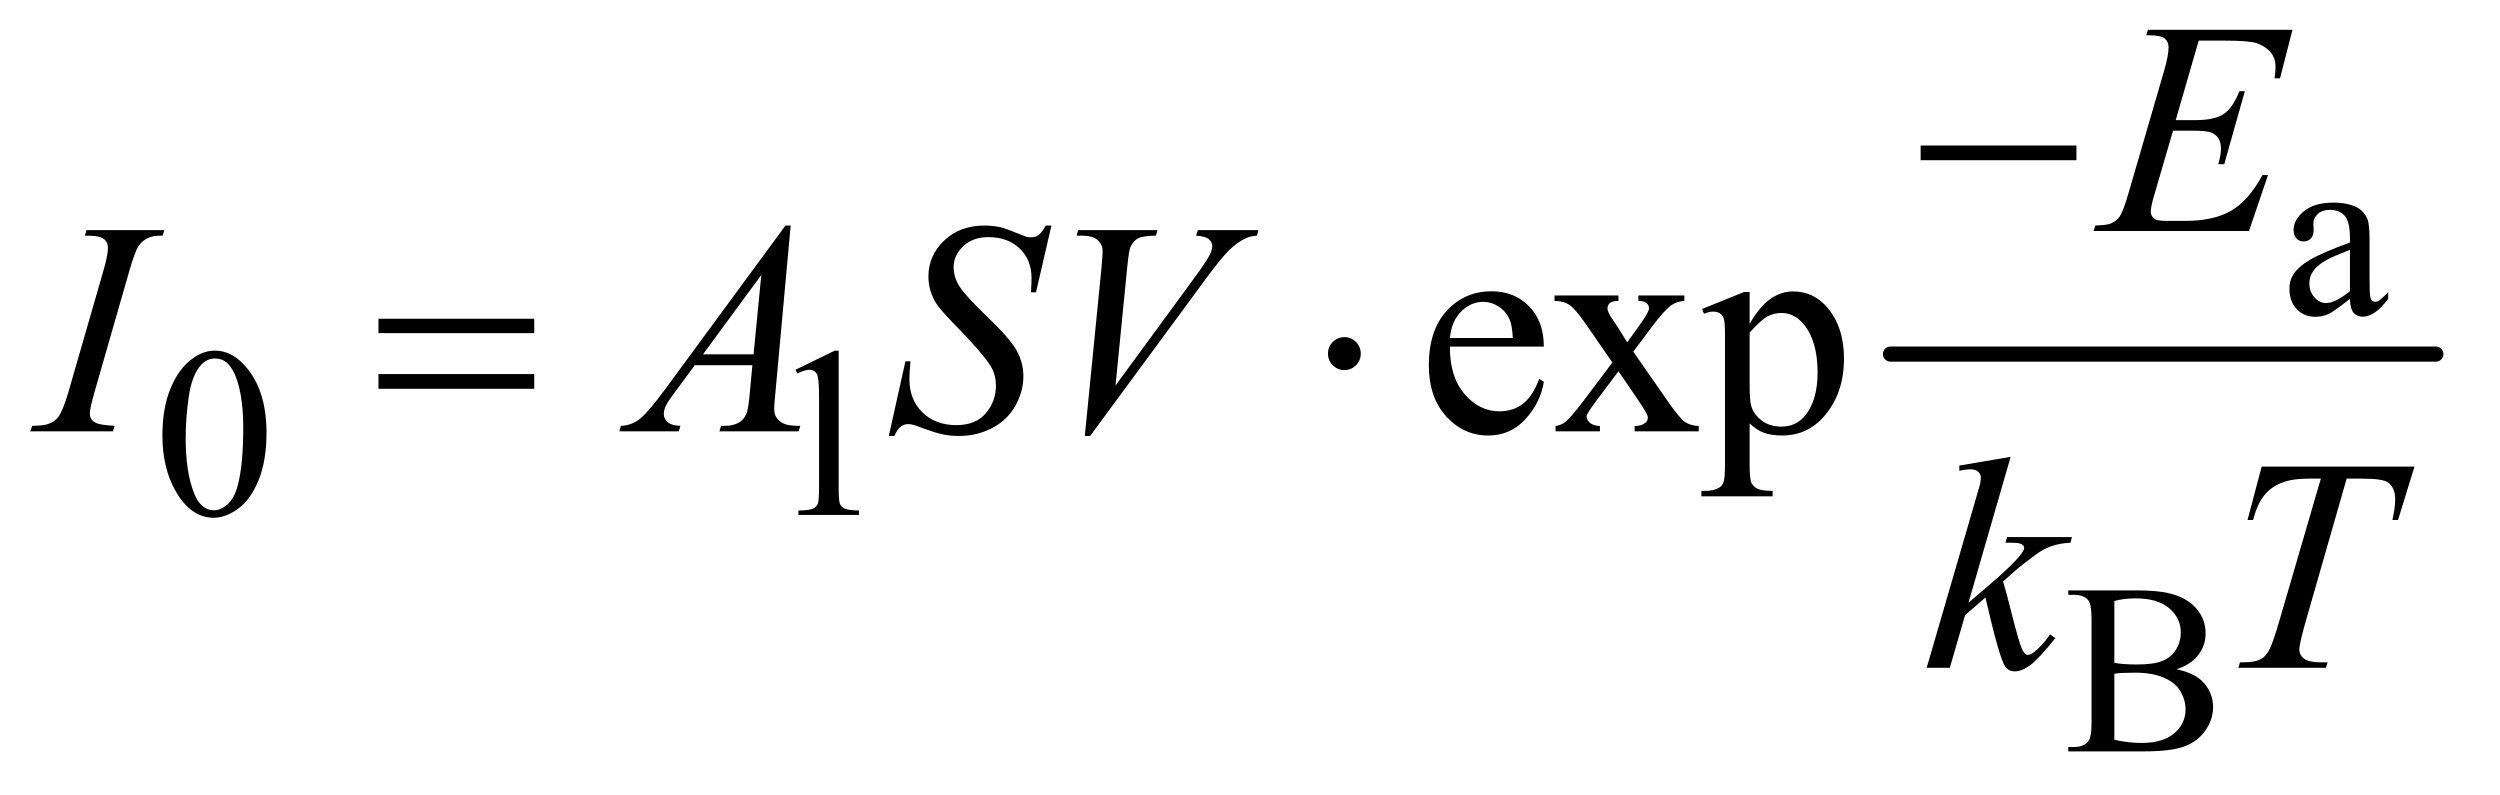 <?xml version="1.0" encoding="UTF-8"?>
<!DOCTYPE svg PUBLIC '-//W3C//DTD SVG 1.0//EN'
          'http://www.w3.org/TR/2001/REC-SVG-20010904/DTD/svg10.dtd'>
<svg stroke-dasharray="none" shape-rendering="auto" xmlns="http://www.w3.org/2000/svg" font-family="'Dialog'" text-rendering="auto" width="129" fill-opacity="1" color-interpolation="auto" color-rendering="auto" preserveAspectRatio="xMidYMid meet" font-size="12px" viewBox="0 0 129 41" fill="black" xmlns:xlink="http://www.w3.org/1999/xlink" stroke="black" image-rendering="auto" stroke-miterlimit="10" stroke-linecap="square" stroke-linejoin="miter" font-style="normal" stroke-width="1" height="41" stroke-dashoffset="0" font-weight="normal" stroke-opacity="1"
><!--Generated by the Batik Graphics2D SVG Generator--><defs id="genericDefs"
  /><g
  ><defs id="defs1"
    ><clipPath clipPathUnits="userSpaceOnUse" id="clipPath1"
      ><path d="M0.847 2.791 L82.63 2.791 L82.63 28.575 L0.847 28.575 L0.847 2.791 Z"
      /></clipPath
      ><clipPath clipPathUnits="userSpaceOnUse" id="clipPath2"
      ><path d="M27.051 89.176 L27.051 912.949 L2639.949 912.949 L2639.949 89.176 Z"
      /></clipPath
    ></defs
    ><g stroke-width="16" transform="scale(1.576,1.576) translate(-0.847,-2.791) matrix(0.031,0,0,0.031,0,0)" stroke-linejoin="round" stroke-linecap="round"
    ><line y2="464" fill="none" x1="2024" clip-path="url(#clipPath2)" x2="2600" y1="464"
    /></g
    ><g transform="matrix(0.049,0,0,0.049,-1.334,-4.398)"
    ><path d="M2501.875 404.5 Q2484.25 418.125 2479.75 420.25 Q2473 423.375 2465.375 423.375 Q2453.5 423.375 2445.812 415.25 Q2438.125 407.125 2438.125 393.875 Q2438.125 385.5 2441.875 379.375 Q2447 370.875 2459.688 363.375 Q2472.375 355.875 2501.875 345.125 L2501.875 340.625 Q2501.875 323.5 2496.438 317.125 Q2491 310.75 2480.625 310.75 Q2472.75 310.75 2468.125 315 Q2463.375 319.25 2463.375 324.75 L2463.625 332 Q2463.625 337.75 2460.688 340.875 Q2457.75 344 2453 344 Q2448.375 344 2445.438 340.75 Q2442.5 337.5 2442.5 331.875 Q2442.5 321.125 2453.5 312.125 Q2464.5 303.125 2484.375 303.125 Q2499.625 303.125 2509.375 308.25 Q2516.75 312.125 2520.25 320.375 Q2522.5 325.75 2522.5 342.375 L2522.5 381.25 Q2522.5 397.625 2523.125 401.312 Q2523.75 405 2525.188 406.25 Q2526.625 407.5 2528.5 407.5 Q2530.5 407.5 2532 406.625 Q2534.625 405 2542.125 397.5 L2542.125 404.5 Q2528.125 423.25 2515.375 423.25 Q2509.25 423.25 2505.625 419 Q2502 414.75 2501.875 404.5 ZM2501.875 396.375 L2501.875 352.75 Q2483 360.25 2477.5 363.375 Q2467.625 368.875 2463.375 374.875 Q2459.125 380.875 2459.125 388 Q2459.125 397 2464.5 402.938 Q2469.875 408.875 2476.875 408.875 Q2486.375 408.875 2501.875 396.375 Z" stroke="none" clip-path="url(#clipPath2)"
    /></g
    ><g transform="matrix(0.049,0,0,0.049,-1.334,-4.398)"
    ><path d="M198.25 548.25 Q198.25 519.25 207 498.312 Q215.75 477.375 230.25 467.125 Q241.5 459 253.5 459 Q273 459 288.5 478.875 Q307.875 503.5 307.875 545.625 Q307.875 575.125 299.375 595.75 Q290.875 616.375 277.688 625.688 Q264.5 635 252.25 635 Q228 635 211.875 606.375 Q198.25 582.25 198.25 548.25 ZM222.75 551.375 Q222.75 586.375 231.375 608.5 Q238.5 627.125 252.625 627.125 Q259.375 627.125 266.625 621.062 Q273.875 615 277.625 600.75 Q283.375 579.25 283.375 540.125 Q283.375 511.125 277.375 491.75 Q272.875 477.375 265.75 471.375 Q260.625 467.25 253.375 467.25 Q244.875 467.25 238.25 474.875 Q229.25 485.25 226 507.5 Q222.75 529.75 222.75 551.375 ZM865 479.125 L906.25 459 L910.375 459 L910.375 602.125 Q910.375 616.375 911.562 619.875 Q912.75 623.375 916.5 625.25 Q920.25 627.125 931.75 627.375 L931.75 632 L868 632 L868 627.375 Q880 627.125 883.5 625.312 Q887 623.5 888.375 620.438 Q889.75 617.375 889.75 602.125 L889.75 510.625 Q889.75 492.125 888.5 486.875 Q887.625 482.875 885.312 481 Q883 479.125 879.75 479.125 Q875.125 479.125 866.875 483 L865 479.125 Z" stroke="none" clip-path="url(#clipPath2)"
    /></g
    ><g transform="matrix(0.049,0,0,0.049,-1.334,-4.398)"
    ><path d="M2319.25 794.5 Q2336.875 798.25 2345.625 806.5 Q2357.75 818 2357.75 834.625 Q2357.75 847.25 2349.75 858.812 Q2341.75 870.375 2327.812 875.688 Q2313.875 881 2285.25 881 L2205.25 881 L2205.25 876.375 L2211.625 876.375 Q2222.25 876.375 2226.875 869.625 Q2229.75 865.25 2229.75 851 L2229.75 741.5 Q2229.75 725.75 2226.125 721.625 Q2221.25 716.125 2211.625 716.125 L2205.25 716.125 L2205.25 711.5 L2278.5 711.5 Q2299 711.5 2311.375 714.5 Q2330.125 719 2340 730.438 Q2349.875 741.875 2349.875 756.75 Q2349.875 769.5 2342.125 779.562 Q2334.375 789.625 2319.25 794.5 ZM2253.75 787.75 Q2258.375 788.625 2264.312 789.062 Q2270.25 789.5 2277.375 789.5 Q2295.625 789.5 2304.812 785.562 Q2314 781.625 2318.875 773.5 Q2323.75 765.375 2323.75 755.75 Q2323.75 740.875 2311.625 730.375 Q2299.5 719.875 2276.25 719.875 Q2263.75 719.875 2253.75 722.625 L2253.75 787.75 ZM2253.75 868.75 Q2268.25 872.125 2282.375 872.125 Q2305 872.125 2316.875 861.938 Q2328.75 851.75 2328.75 836.75 Q2328.75 826.875 2323.375 817.75 Q2318 808.625 2305.875 803.375 Q2293.75 798.125 2275.875 798.125 Q2268.125 798.125 2262.625 798.375 Q2257.125 798.625 2253.75 799.25 L2253.75 868.75 Z" stroke="none" clip-path="url(#clipPath2)"
    /></g
    ><g transform="matrix(0.049,0,0,0.049,-1.334,-4.398)"
    ><path d="M1554.062 454.781 Q1553.906 486.656 1569.531 504.781 Q1585.156 522.906 1606.25 522.906 Q1620.312 522.906 1630.703 515.172 Q1641.094 507.438 1648.125 488.688 L1652.969 491.812 Q1649.688 513.219 1633.906 530.797 Q1618.125 548.375 1594.375 548.375 Q1568.594 548.375 1550.234 528.297 Q1531.875 508.219 1531.875 474.312 Q1531.875 437.594 1550.703 417.047 Q1569.531 396.5 1597.969 396.5 Q1622.031 396.5 1637.5 412.359 Q1652.969 428.219 1652.969 454.781 L1554.062 454.781 ZM1554.062 445.719 L1620.312 445.719 Q1619.531 431.969 1617.031 426.344 Q1613.125 417.594 1605.391 412.594 Q1597.656 407.594 1589.219 407.594 Q1576.25 407.594 1566.016 417.672 Q1555.781 427.75 1554.062 445.719 ZM1664.219 400.875 L1731.562 400.875 L1731.562 406.656 Q1725.156 406.656 1722.578 408.844 Q1720 411.031 1720 414.625 Q1720 418.375 1725.469 426.188 Q1727.188 428.688 1730.625 434 L1740.781 450.25 L1752.5 434 Q1763.75 418.531 1763.75 414.469 Q1763.75 411.188 1761.094 408.922 Q1758.438 406.656 1752.5 406.656 L1752.5 400.875 L1800.938 400.875 L1800.938 406.656 Q1793.281 407.125 1787.656 410.875 Q1780 416.188 1766.719 434 L1747.188 460.094 L1782.812 511.344 Q1795.938 530.25 1801.562 534.078 Q1807.188 537.906 1816.094 538.375 L1816.094 544 L1748.594 544 L1748.594 538.375 Q1755.625 538.375 1759.531 535.25 Q1762.5 533.062 1762.5 529.469 Q1762.5 525.875 1752.5 511.344 L1731.562 480.719 L1708.594 511.344 Q1697.969 525.562 1697.969 528.219 Q1697.969 531.969 1701.484 535.016 Q1705 538.062 1712.031 538.375 L1712.031 544 L1665.312 544 L1665.312 538.375 Q1670.938 537.594 1675.156 534.469 Q1681.094 529.938 1695.156 511.344 L1725.156 471.5 L1697.969 432.125 Q1686.406 415.25 1680.078 410.953 Q1673.75 406.656 1664.219 406.656 L1664.219 400.875 ZM1819.688 415.094 L1863.75 397.281 L1869.688 397.281 L1869.688 430.719 Q1880.781 411.812 1891.953 404.234 Q1903.125 396.656 1915.469 396.656 Q1937.031 396.656 1951.406 413.531 Q1969.062 434.156 1969.062 467.281 Q1969.062 504.312 1947.812 528.531 Q1930.312 548.375 1903.75 548.375 Q1892.188 548.375 1883.75 545.094 Q1877.5 542.75 1869.688 535.719 L1869.688 579.312 Q1869.688 594 1871.484 597.984 Q1873.281 601.969 1877.734 604.312 Q1882.188 606.656 1893.906 606.656 L1893.906 612.438 L1818.906 612.438 L1818.906 606.656 L1822.812 606.656 Q1831.406 606.812 1837.5 603.375 Q1840.469 601.656 1842.109 597.828 Q1843.75 594 1843.75 578.375 L1843.75 443.062 Q1843.75 429.156 1842.5 425.406 Q1841.25 421.656 1838.516 419.781 Q1835.781 417.906 1831.094 417.906 Q1827.344 417.906 1821.562 420.094 L1819.688 415.094 ZM1869.688 439.938 L1869.688 493.375 Q1869.688 510.719 1871.094 516.188 Q1873.281 525.25 1881.797 532.125 Q1890.312 539 1903.281 539 Q1918.906 539 1928.594 526.812 Q1941.25 510.875 1941.25 481.969 Q1941.25 449.156 1926.875 431.5 Q1916.875 419.312 1903.125 419.312 Q1895.625 419.312 1888.281 423.062 Q1882.656 425.875 1869.688 439.938 Z" stroke="none" clip-path="url(#clipPath2)"
    /></g
    ><g transform="matrix(0.049,0,0,0.049,-1.334,-4.398)"
    ><path d="M2342.594 132.531 L2318.375 216.281 L2338.219 216.281 Q2359.469 216.281 2369 209.797 Q2378.531 203.312 2385.406 185.812 L2391.188 185.812 L2369.469 262.688 L2363.219 262.688 Q2366.031 253 2366.031 246.125 Q2366.031 239.406 2363.297 235.344 Q2360.562 231.281 2355.797 229.328 Q2351.031 227.375 2335.719 227.375 L2315.562 227.375 L2295.094 297.531 Q2292.125 307.688 2292.125 313 Q2292.125 317.062 2296.031 320.188 Q2298.688 322.375 2309.312 322.375 L2328.062 322.375 Q2358.531 322.375 2376.891 311.594 Q2395.25 300.812 2409.781 274.094 L2415.562 274.094 L2395.562 333 L2231.812 333 L2233.844 327.219 Q2246.031 326.906 2250.25 325.031 Q2256.5 322.219 2259.312 317.844 Q2263.531 311.438 2269.312 290.969 L2306.5 163.156 Q2310.875 147.688 2310.875 139.562 Q2310.875 133.625 2306.734 130.266 Q2302.594 126.906 2290.562 126.906 L2287.281 126.906 L2289.156 121.125 L2441.344 121.125 L2428.219 172.219 L2422.438 172.219 Q2423.531 165.031 2423.531 160.188 Q2423.531 151.906 2419.469 146.281 Q2414.156 139.094 2404 135.344 Q2396.5 132.531 2369.469 132.531 L2342.594 132.531 Z" stroke="none" clip-path="url(#clipPath2)"
    /></g
    ><g transform="matrix(0.049,0,0,0.049,-1.334,-4.398)"
    ><path d="M147.906 538.219 L146.188 544 L59 544 L61.188 538.219 Q74.312 537.906 78.531 536.031 Q85.406 533.375 88.688 528.688 Q93.844 521.344 99.312 502.438 L136.188 374.625 Q140.875 358.688 140.875 350.562 Q140.875 346.5 138.844 343.688 Q136.812 340.875 132.672 339.391 Q128.531 337.906 116.5 337.906 L118.375 332.125 L200.25 332.125 L198.531 337.906 Q188.531 337.75 183.688 340.094 Q176.656 343.219 172.984 349 Q169.312 354.781 163.531 374.625 L126.812 502.438 Q121.812 520.094 121.812 524.938 Q121.812 528.844 123.766 531.578 Q125.719 534.312 130.016 535.797 Q134.312 537.281 147.906 538.219 ZM859.844 327.281 L843.75 503.531 Q842.5 515.875 842.5 519.781 Q842.5 526.031 844.844 529.312 Q847.812 533.844 852.891 536.031 Q857.969 538.219 870 538.219 L868.281 544 L784.844 544 L786.562 538.219 L790.156 538.219 Q800.312 538.219 806.719 533.844 Q811.25 530.875 813.75 524 Q815.469 519.156 817.031 501.188 L819.531 474.312 L758.906 474.312 L737.344 503.531 Q730 513.375 728.125 517.672 Q726.25 521.969 726.25 525.719 Q726.25 530.719 730.312 534.312 Q734.375 537.906 743.75 538.219 L742.031 544 L679.375 544 L681.094 538.219 Q692.656 537.75 701.484 530.484 Q710.312 523.219 727.812 499.469 L854.375 327.281 L859.844 327.281 ZM828.906 379.312 L767.5 462.906 L820.781 462.906 L828.906 379.312 ZM963.188 548.844 L980.688 470.25 L986 470.25 Q984.906 481.656 984.906 489.156 Q984.906 510.562 998.578 524 Q1012.25 537.438 1034.281 537.438 Q1054.75 537.438 1065.375 524.859 Q1076 512.281 1076 495.875 Q1076 485.25 1071.156 476.5 Q1063.812 463.531 1031.938 430.875 Q1016.469 415.25 1012.094 407.594 Q1004.906 394.938 1004.906 381.031 Q1004.906 358.844 1021.469 343.062 Q1038.031 327.281 1063.969 327.281 Q1072.719 327.281 1080.531 329 Q1085.375 329.938 1098.188 335.25 Q1107.25 338.844 1108.188 339.156 Q1110.375 339.625 1113.031 339.625 Q1117.562 339.625 1120.844 337.281 Q1124.125 334.938 1128.5 327.281 L1134.438 327.281 L1118.188 397.594 L1112.875 397.594 Q1113.5 388.219 1113.5 382.438 Q1113.5 363.531 1101 351.5 Q1088.5 339.469 1068.031 339.469 Q1051.781 339.469 1041.625 349 Q1031.469 358.531 1031.469 371.031 Q1031.469 381.969 1037.953 391.891 Q1044.438 401.812 1067.797 424.234 Q1091.156 446.656 1098.031 459.234 Q1104.906 471.812 1104.906 486.031 Q1104.906 502.125 1096.391 517.203 Q1087.875 532.281 1071.938 540.562 Q1056 548.844 1037.094 548.844 Q1027.719 548.844 1019.594 547.125 Q1011.469 545.406 993.656 538.688 Q987.562 536.344 983.5 536.344 Q974.281 536.344 969.125 548.844 L963.188 548.844 ZM1169.594 548.844 L1187.094 372.438 Q1188.344 359 1188.344 354.312 Q1188.344 347.281 1183.109 342.594 Q1177.875 337.906 1166.625 337.906 L1161 337.906 L1162.562 332.125 L1246.156 332.125 L1244.438 337.906 Q1230.844 338.062 1225.766 340.719 Q1220.688 343.375 1217.719 349.781 Q1216.156 353.219 1214.438 369.312 L1201.938 495.719 L1284.594 382.906 Q1298.031 364.625 1301.469 357.438 Q1303.812 352.594 1303.812 349 Q1303.812 344.781 1300.219 341.656 Q1296.625 338.531 1286.781 337.906 L1288.656 332.125 L1352.406 332.125 L1350.844 337.906 Q1343.188 338.531 1338.656 340.875 Q1330.062 344.938 1321.547 353.219 Q1313.031 361.5 1294.594 386.656 L1175.219 548.844 L1169.594 548.844 Z" stroke="none" clip-path="url(#clipPath2)"
    /></g
    ><g transform="matrix(0.049,0,0,0.049,-1.334,-4.398)"
    ><path d="M2144.562 570.812 L2100.188 724.406 L2118 709.25 Q2147.219 684.562 2155.969 672.688 Q2158.781 668.781 2158.781 666.75 Q2158.781 665.344 2157.844 664.094 Q2156.906 662.844 2154.172 662.062 Q2151.438 661.281 2144.562 661.281 L2139.094 661.281 L2140.812 655.344 L2209.094 655.344 L2207.531 661.281 Q2195.812 661.906 2187.297 664.953 Q2178.781 668 2170.812 673.938 Q2155.031 685.656 2150.031 690.188 L2136.594 702.062 Q2140.031 713.312 2145.031 733.469 Q2153.469 766.906 2156.438 773.156 Q2159.406 779.406 2162.531 779.406 Q2165.188 779.406 2168.781 776.75 Q2176.906 770.812 2186.125 757.844 L2191.594 761.75 Q2174.562 783.156 2165.5 789.953 Q2156.438 796.75 2148.938 796.75 Q2142.375 796.75 2138.781 791.594 Q2132.531 782.375 2118 718.938 L2096.594 737.531 L2080.5 793 L2056.125 793 L2108 614.719 L2112.375 599.562 Q2113.156 595.656 2113.156 592.688 Q2113.156 588.938 2110.266 586.438 Q2107.375 583.938 2101.906 583.938 Q2098.312 583.938 2090.5 585.5 L2090.5 580.031 L2144.562 570.812 ZM2408.875 581.125 L2569.812 581.125 L2552.469 637.375 L2546.531 637.375 Q2549.5 625.031 2549.5 615.344 Q2549.5 603.938 2542.469 598.156 Q2537.156 593.781 2515.125 593.781 L2498.406 593.781 L2456.531 739.719 Q2448.562 767.219 2448.562 773.625 Q2448.562 779.562 2453.562 783.391 Q2458.562 787.219 2471.219 787.219 L2478.406 787.219 L2476.531 793 L2384.344 793 L2386.062 787.219 L2390.125 787.219 Q2402.312 787.219 2408.875 783.312 Q2413.406 780.656 2417.078 773.703 Q2420.75 766.75 2427.312 744.25 L2471.219 593.781 L2458.562 593.781 Q2440.281 593.781 2429.109 598.469 Q2417.938 603.156 2411.062 612.062 Q2404.188 620.969 2399.812 637.375 L2394.031 637.375 L2408.875 581.125 Z" stroke="none" clip-path="url(#clipPath2)"
    /></g
    ><g transform="matrix(0.049,0,0,0.049,-1.334,-4.398)"
    ><path d="M2049.781 243 L2213.844 243 L2213.844 258.469 L2049.781 258.469 L2049.781 243 Z" stroke="none" clip-path="url(#clipPath2)"
    /></g
    ><g transform="matrix(0.049,0,0,0.049,-1.334,-4.398)"
    ><path d="M425.781 425.406 L589.844 425.406 L589.844 440.562 L425.781 440.562 L425.781 425.406 ZM425.781 483.688 L589.844 483.688 L589.844 499.156 L425.781 499.156 L425.781 483.688 ZM1460.188 462.125 Q1460.188 469.312 1455.109 474.391 Q1450.031 479.469 1443 479.469 Q1435.812 479.469 1430.734 474.391 Q1425.656 469.312 1425.656 462.125 Q1425.656 454.938 1430.734 449.859 Q1435.812 444.781 1443 444.781 Q1450.031 444.781 1455.109 449.859 Q1460.188 454.938 1460.188 462.125 Z" stroke="none" clip-path="url(#clipPath2)"
    /></g
  ></g
></svg
>
